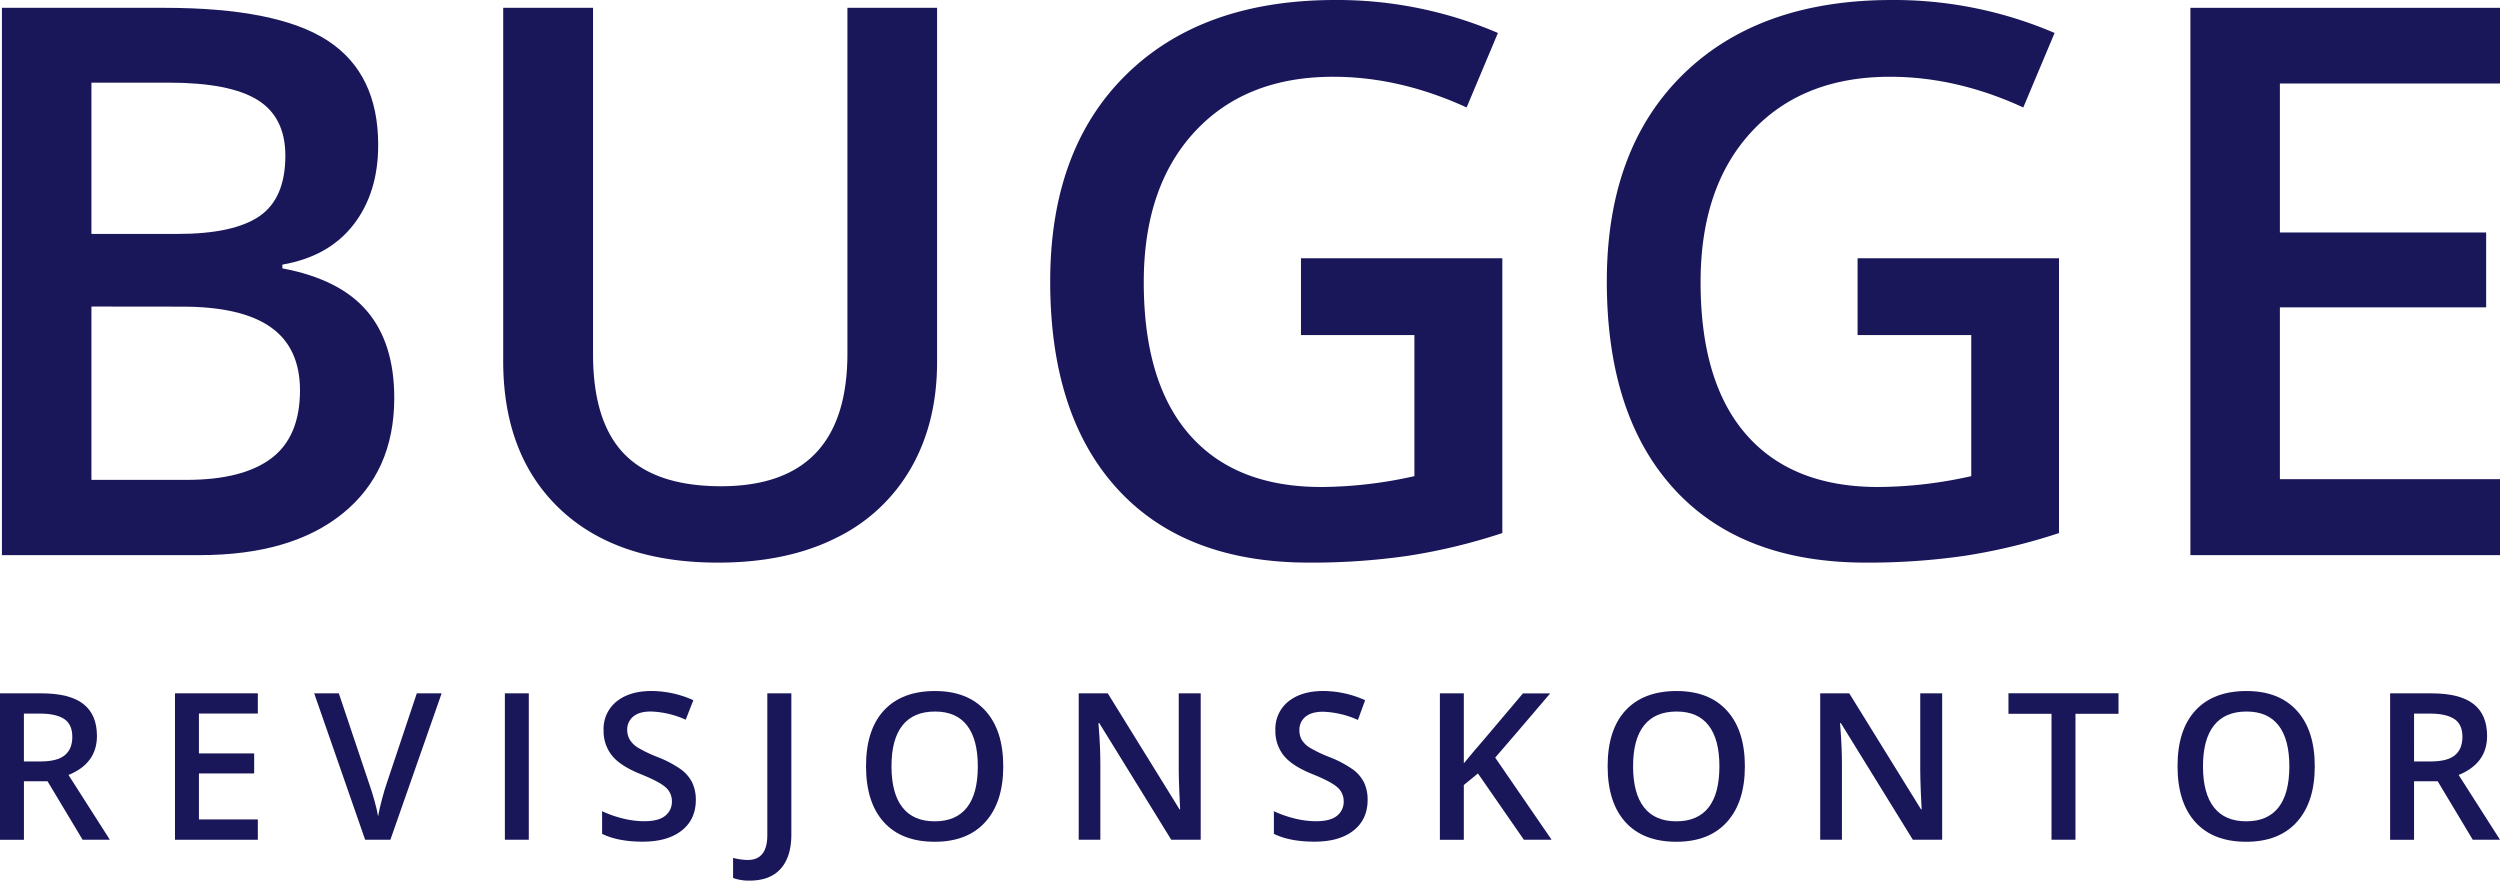 <svg id="Layer_1" data-name="Layer 1" xmlns="http://www.w3.org/2000/svg" viewBox="0 0 958.11 337.49"><defs><style>.cls-1{fill:#19165a;}</style></defs><title>Bugge-Revisjonskontor</title><path class="cls-1" d="M450.34,325.45h62.27q43.32,0,62.62,12.62T594.53,378q0,18.36-9.47,30.56T557.8,423.87v1.43q22.1,4.15,32.49,16.43t10.4,33.21q0,28.26-19.73,44.26t-54.88,16H450.33V325.45Zm34.29,86.65h33q21.52,0,31.42-6.82t9.9-23.17q0-14.78-10.69-21.38t-33.93-6.6h-29.7Zm0,27.83v66.43h36.44q21.52,0,32.49-8.25t11-26q0-16.35-11.19-24.25t-34-7.89Z" transform="translate(-449.59 -322.45)"/><path class="cls-1" d="M808.72,325.45V461.17q0,23.24-10,40.67a66.49,66.49,0,0,1-28.84,26.83q-18.87,9.41-45.12,9.4-39,0-60.69-20.66T642.44,460.6V325.45h34.43V458.16q0,26,12,38.3t37,12.34q48.49,0,48.49-50.93V325.45Z" transform="translate(-449.59 -322.45)"/><path class="cls-1" d="M948.17,421.43h77.18V526.74A223.38,223.38,0,0,1,989,535.49a257.65,257.65,0,0,1-37.66,2.58q-47.64,0-73.45-28.19t-25.82-79.55q0-50.64,29.12-79.26t80.2-28.62a156.18,156.18,0,0,1,62.27,12.63l-12,28.55Q986,351.87,960.52,351.87q-33.57,0-53.08,21.09t-19.51,57.67q0,38.44,17.57,58.46t50.57,20a165.88,165.88,0,0,0,35.58-4.16V450.85H948.18V421.43Z" transform="translate(-449.59 -322.45)"/><path class="cls-1" d="M1161.51,421.43h77.18V526.74a223.38,223.38,0,0,1-36.37,8.75,257.74,257.74,0,0,1-37.66,2.58q-47.64,0-73.45-28.19t-25.82-79.55q0-50.64,29.12-79.26t80.2-28.62A156.13,156.13,0,0,1,1237,335.08l-12,28.55q-25.53-11.76-51.07-11.76-33.57,0-53.09,21.09t-19.51,57.67q0,38.44,17.58,58.46t50.57,20a165.81,165.81,0,0,0,35.58-4.16V450.85H1161.5V421.43Z" transform="translate(-449.59 -322.45)"/><path class="cls-1" d="M1407.7,535.2H1289.05V325.45H1407.7v29h-84.36v57.1h79.05v28.69h-79.05v65.85h84.36Z" transform="translate(-449.59 -322.45)"/><path class="cls-1" d="M458.76,621.87v22.42h-9.17V588.17h15.85q10.86,0,16.08,4.07t5.22,12.28q0,10.49-10.9,14.93l15.85,24.83H481.25l-13.44-22.42h-9.05Zm0-7.6h6.37q6.4,0,9.29-2.38t2.88-7.06q0-4.76-3.11-6.83c-2.07-1.38-5.2-2.07-9.37-2.07h-6.07v18.34Z" transform="translate(-449.59 -322.45)"/><path class="cls-1" d="M548.4,644.28H516.65V588.16H548.4v7.75H525.83v15.28H547v7.68H525.83v17.62H548.4Z" transform="translate(-449.59 -322.45)"/><path class="cls-1" d="M609.33,588.16h9.52L599.2,644.28h-9.67L570,588.16h9.44l11.71,34.89c.61,1.66,1.27,3.81,2,6.43s1.14,4.57,1.34,5.85q.5-2.91,1.54-6.76t1.69-5.68Z" transform="translate(-449.59 -322.45)"/><path class="cls-1" d="M643.08,644.28V588.16h9.17v56.12Z" transform="translate(-449.59 -322.45)"/><path class="cls-1" d="M716.26,629q0,7.49-5.41,11.75t-14.93,4.26q-9.52,0-15.58-3v-8.67a42.51,42.51,0,0,0,8.16,2.84,34.13,34.13,0,0,0,8,1c3.63,0,6.32-.69,8-2.07a6.75,6.75,0,0,0,2.59-5.57,6.94,6.94,0,0,0-2.38-5.33q-2.38-2.19-9.83-5.18-7.68-3.12-10.82-7.1a15,15,0,0,1-3.15-9.6,13.45,13.45,0,0,1,5-11.06q5-4,13.4-4a39.49,39.49,0,0,1,16,3.53l-2.92,7.48a35,35,0,0,0-13.36-3.15q-4.46,0-6.76,1.94a6.34,6.34,0,0,0-2.3,5.12A7.23,7.23,0,0,0,691,606a9.29,9.29,0,0,0,3,2.94,50.66,50.66,0,0,0,7.6,3.64,42,42,0,0,1,9.06,4.8,14,14,0,0,1,4.22,5A15.29,15.29,0,0,1,716.26,629Z" transform="translate(-449.59 -322.45)"/><path class="cls-1" d="M736.84,659.94a17.92,17.92,0,0,1-6.3-1v-7.71a23.41,23.41,0,0,0,5.6.8q7.51,0,7.52-9.52V588.16h9.21v54.08q0,8.6-4.09,13.15C746.08,658.43,742.09,659.94,736.84,659.94Z" transform="translate(-449.59 -322.45)"/><path class="cls-1" d="M834.08,616.14q0,13.71-6.85,21.31t-19.41,7.6q-12.71,0-19.52-7.54t-6.81-21.44q0-13.91,6.85-21.34t19.56-7.45q12.51,0,19.35,7.56T834.08,616.14Zm-42.83,0q0,10.36,4.18,15.72t12.4,5.35q8.17,0,12.34-5.3t4.16-15.78q0-10.32-4.13-15.66t-12.3-5.33q-8.25,0-12.46,5.33T791.25,616.14Z" transform="translate(-449.59 -322.45)"/><path class="cls-1" d="M909.72,644.28H898.47l-27.6-44.72h-.31l.19,2.5q.54,7.14.54,13.05v29.17H863V588.16h11.13l27.52,44.49h.23q-.08-.89-.31-6.43c-.15-3.7-.23-6.58-.23-8.66v-29.4h8.41v56.12Z" transform="translate(-449.59 -322.45)"/><path class="cls-1" d="M973.72,629q0,7.49-5.41,11.75t-14.93,4.26q-9.52,0-15.58-3v-8.67a42.51,42.51,0,0,0,8.16,2.84,34.13,34.13,0,0,0,8,1c3.63,0,6.32-.69,8-2.07a6.75,6.75,0,0,0,2.59-5.57,6.94,6.94,0,0,0-2.38-5.33q-2.38-2.19-9.83-5.18-7.68-3.12-10.82-7.1a15,15,0,0,1-3.15-9.6,13.45,13.45,0,0,1,5-11.06q5-4,13.4-4a39.49,39.49,0,0,1,16,3.53L970,598.37a35,35,0,0,0-13.36-3.15q-4.46,0-6.76,1.94a6.34,6.34,0,0,0-2.3,5.12,7.23,7.23,0,0,0,.92,3.74,9.29,9.29,0,0,0,3,2.94,50.66,50.66,0,0,0,7.6,3.64,42,42,0,0,1,9.06,4.8,14,14,0,0,1,4.22,5A15.29,15.29,0,0,1,973.72,629Z" transform="translate(-449.59 -322.45)"/><path class="cls-1" d="M1044.24,644.28h-10.63L1016,618.87l-5.41,4.42v21h-9.17V588.17h9.17V615q3.76-4.61,7.49-8.87l15.16-17.93h10.44q-14.7,17.28-21.07,24.6Z" transform="translate(-449.59 -322.45)"/><path class="cls-1" d="M1118.3,616.14q0,13.71-6.85,21.31t-19.41,7.6q-12.7,0-19.52-7.54t-6.81-21.44q0-13.91,6.85-21.34t19.56-7.45q12.51,0,19.35,7.56T1118.3,616.14Zm-42.84,0q0,10.36,4.18,15.72t12.4,5.35q8.18,0,12.34-5.3t4.16-15.78q0-10.32-4.13-15.66t-12.3-5.33q-8.25,0-12.46,5.33T1075.46,616.14Z" transform="translate(-449.59 -322.45)"/><path class="cls-1" d="M1193.93,644.28h-11.25l-27.6-44.72h-.31l.19,2.5q.54,7.14.54,13.05v29.17h-8.33V588.16h11.13l27.52,44.49h.23q-.08-.89-.31-6.43c-.15-3.7-.23-6.58-.23-8.66v-29.4h8.4v56.12Z" transform="translate(-449.59 -322.45)"/><path class="cls-1" d="M1245,644.28h-9.18V596h-16.5v-7.87h42.18V596H1245v48.25Z" transform="translate(-449.59 -322.45)"/><path class="cls-1" d="M1336.71,616.14q0,13.71-6.85,21.31t-19.41,7.6q-12.71,0-19.52-7.54t-6.81-21.44q0-13.91,6.85-21.34t19.56-7.45q12.51,0,19.35,7.56T1336.71,616.14Zm-42.84,0q0,10.36,4.19,15.72t12.4,5.35q8.18,0,12.34-5.3t4.17-15.78q0-10.32-4.13-15.66t-12.3-5.33q-8.25,0-12.46,5.33T1293.87,616.14Z" transform="translate(-449.59 -322.45)"/><path class="cls-1" d="M1374.76,621.87v22.42h-9.17V588.17h15.85q10.86,0,16.09,4.07t5.22,12.28q0,10.49-10.9,14.93l15.85,24.83h-10.44l-13.44-22.42h-9.06Zm0-7.6h6.37c4.28,0,7.37-.79,9.29-2.38s2.88-3.94,2.88-7.06-1-5.45-3.11-6.83-5.2-2.07-9.37-2.07h-6.06Z" transform="translate(-449.59 -322.45)"/></svg>